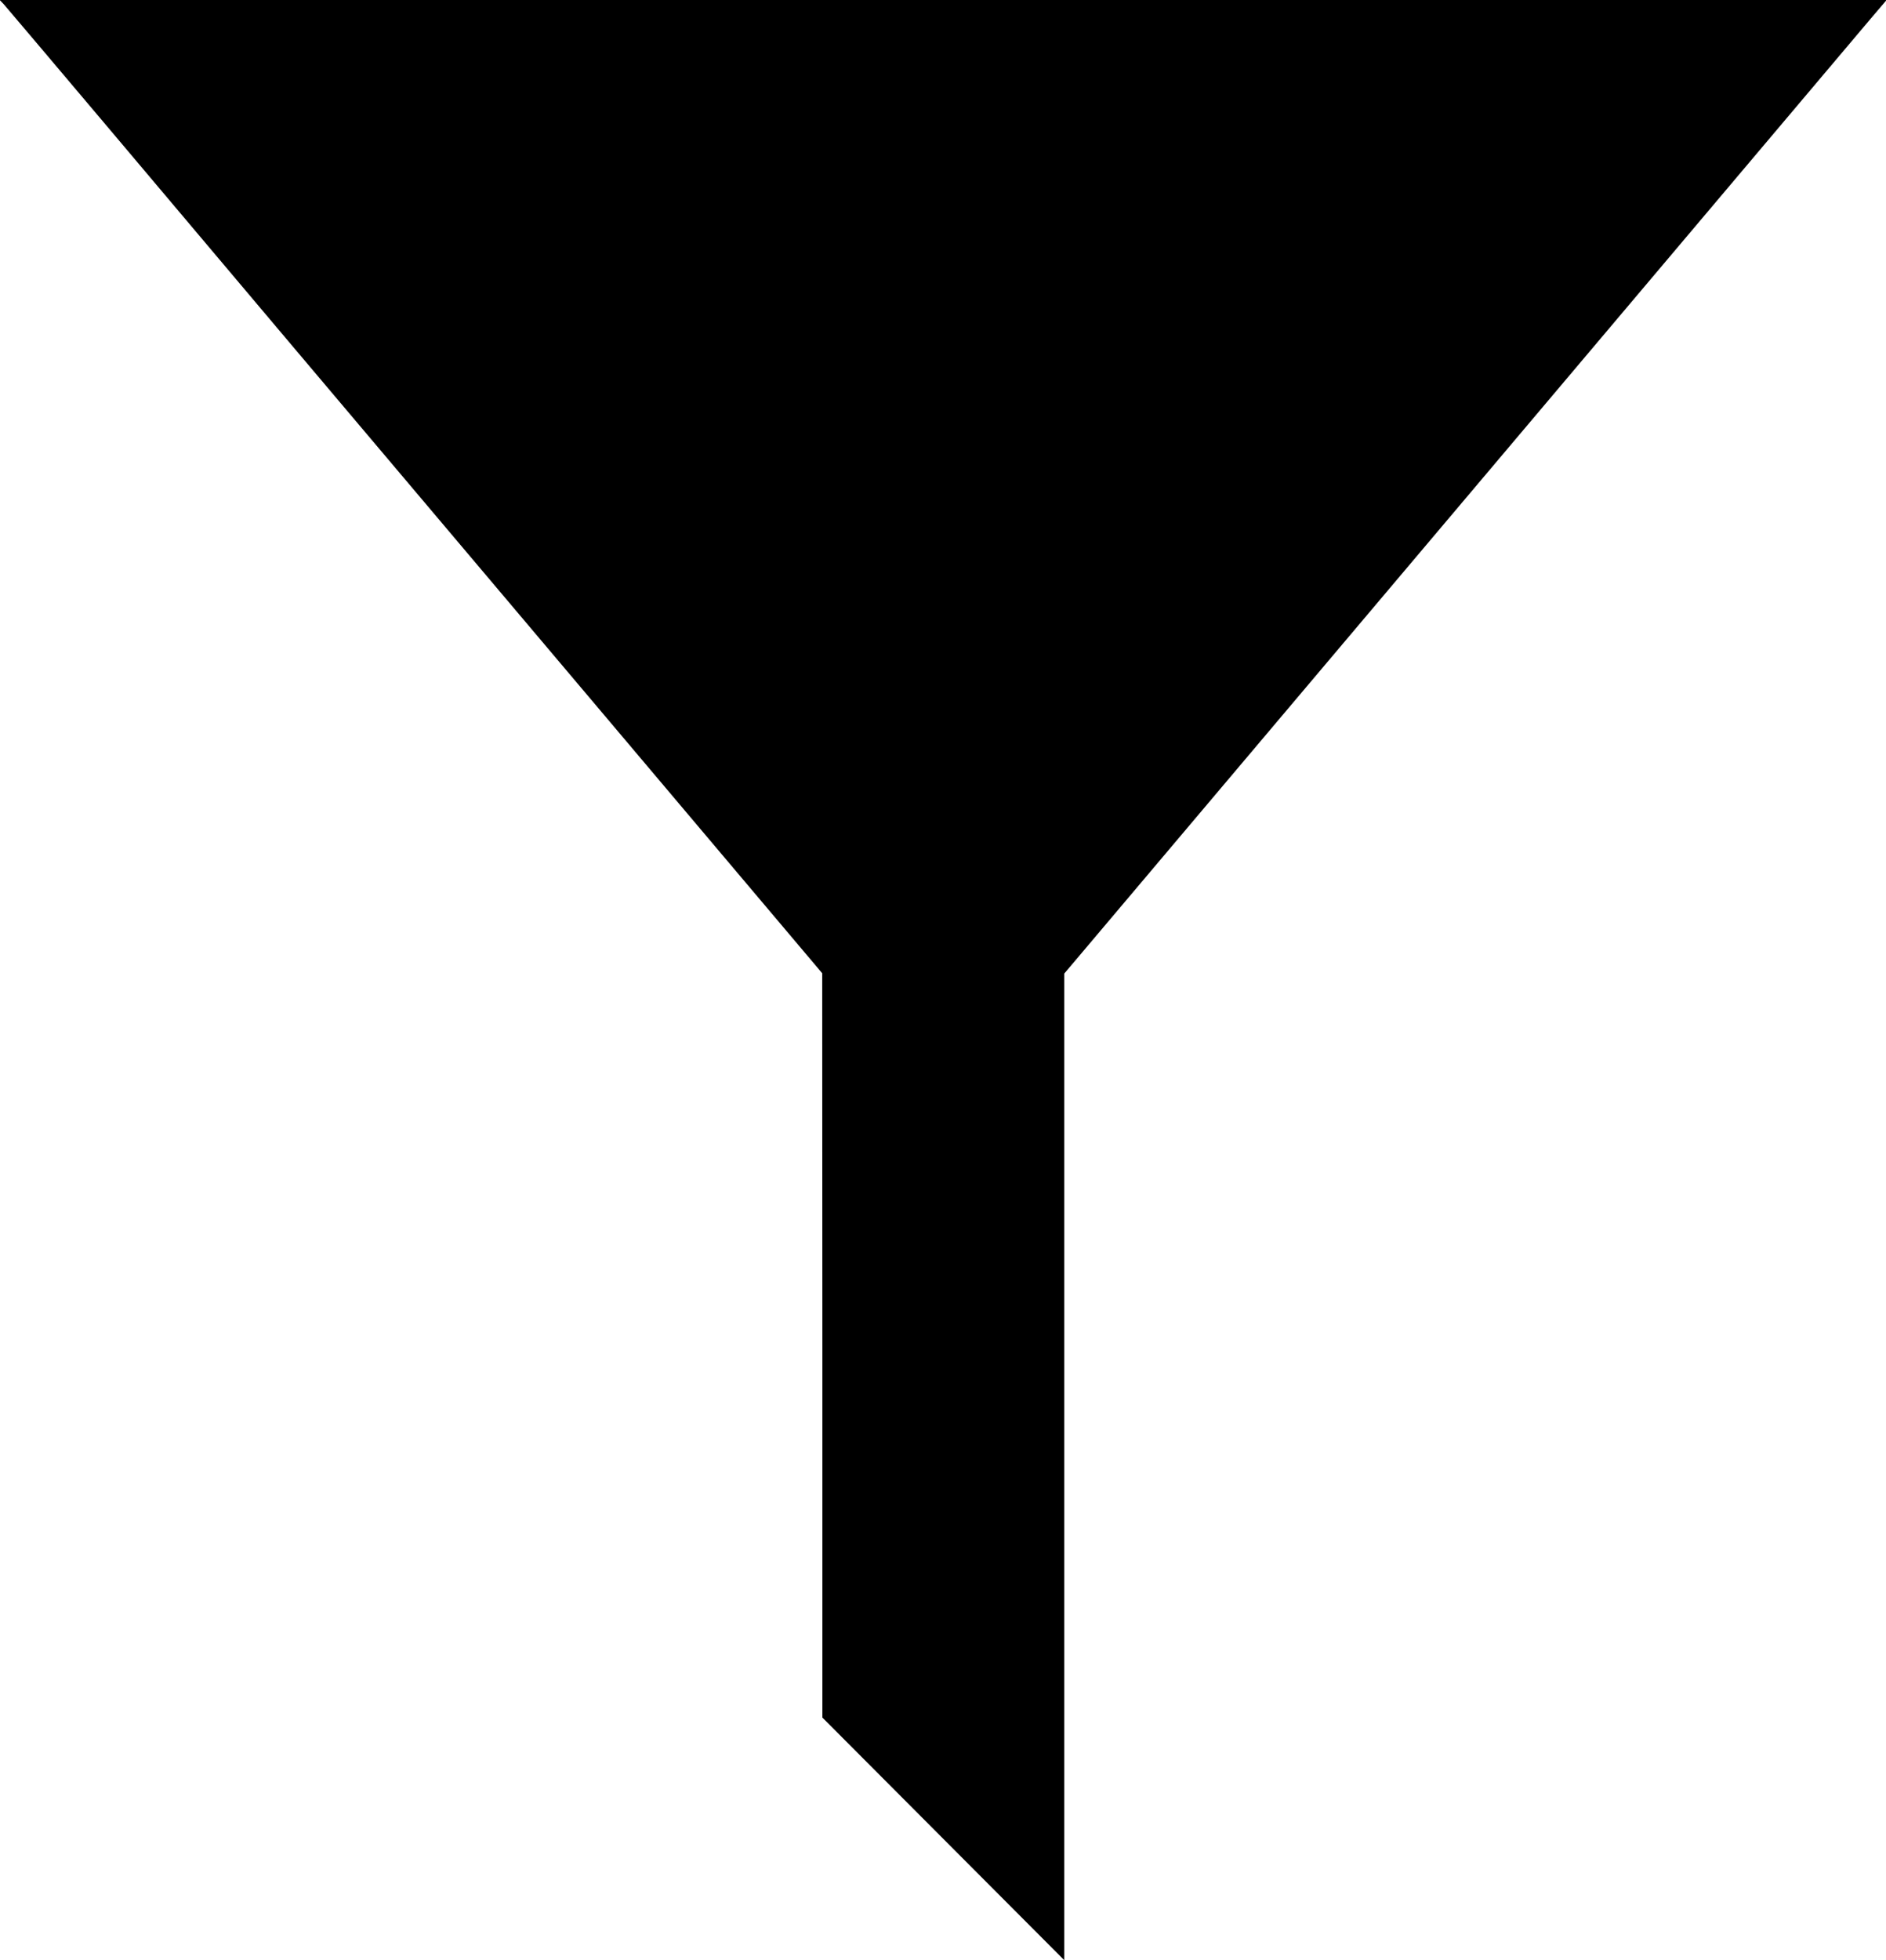 <?xml version="1.0" encoding="utf-8"?>
<!-- Generator: Adobe Illustrator 24.2.3, SVG Export Plug-In . SVG Version: 6.00 Build 0)  -->
<svg version="1.1" id="Layer_1" xmlns="http://www.w3.org/2000/svg" xmlns:xlink="http://www.w3.org/1999/xlink" x="0px" y="0px"
	 viewBox="0 0 1232 1280" style="enable-background:new 0 0 1232 1280;" xml:space="preserve">
<g transform="translate(0,1280) scale(0.1,-0.1)">
	<path d="M12324,12800H6161H-2l26-27c14-16,322-379,684-808c807-957,1312-1555,3193-3780l1470-1740l1-2430V1585l790-792L6952,1v3221
		v3221l73,86c40,47,1202,1423,2582,3056c1380,1634,2555,3025,2613,3093L12324,12800z"/>
</g>
</svg>
